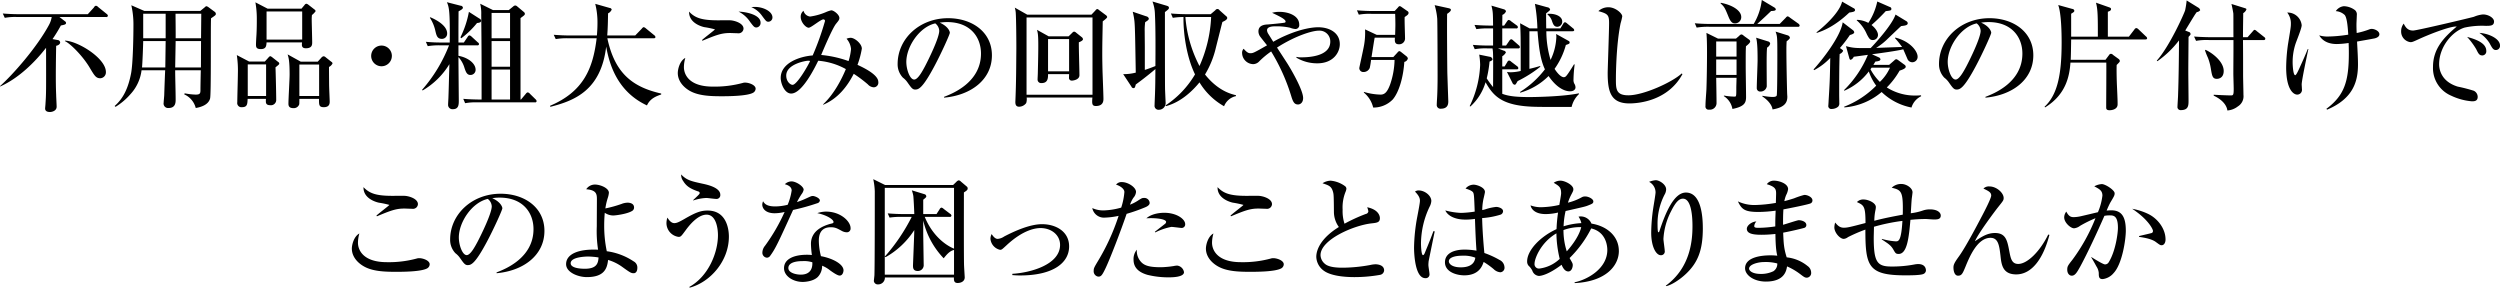 <svg xmlns="http://www.w3.org/2000/svg" width="850.406" height="97.85"><path d="M20.226 5.79h15.837a.519.519 0 00.64-.44.95.95 0 00-.4-.6l-2.919-2.36a1.263 1.263 0 00-.76-.44 1.046 1.046 0 00-.68.6l-2.08 2.28h-23.2c-1.92 0-3.8-.08-5.719-.24l.68 1.48a18.849 18.849 0 014.319-.28h11.642a8.331 8.331 0 01-.919 2.68C12.427 16.34 4.149 25.62-.011 29.3l.08.12c6.359-2.84 11.918-8.4 15.6-13.16.04 14.96.04 15.56-.2 19.12 0 .24-.12 1.32-.12 1.52 0 .84.64 1.2 1.639 1.2.8 0 2.28-.44 2.28-1.8 0-.6-.16-3.4-.16-3.96-.12-2.88-.12-5.16-.12-6.76 0-.36 0-4 .12-10 1.12-.24 1.36-.84 1.36-1.16a.912.912 0 00-.84-.8l-1.76-.32a53 53 0 002.84-4.63c1.16-.24 1.76-.32 1.76-.88a.7.7 0 00-.32-.52zm1.84 8.19c1.839.8 6.159 5.12 8.518 9.16 1.6 2.68 2.08 3.48 3.56 3.48a2.007 2.007 0 001.879-2.12c0-4.72-9.558-10.52-13.877-10.68zM49.072 3.71l-4.4-1.92a29.16 29.16 0 01.72 6.72c0 3.8-.16 13.07-.8 16.43-1 5.16-2.679 8.56-5.6 11.12l.32.28a21.908 21.908 0 005.079-4.32 14.613 14.613 0 003.76-8.12h8.038c-.08 1.2-.28 7-.32 8.32 0 .44-.2 2.28-.2 2.72a1.525 1.525 0 001.68 1.8c2.4 0 2.4-1.96 2.4-2.88 0-2.76-.16-7.2-.16-9.96h8.717c-.04 1.36-.12 5.48-.12 6.76 0 1.08-.16 1.52-1.6 1.52a21.764 21.764 0 01-3.76-.44l-.16.36a6.933 6.933 0 013.92 4.64c1.879-.32 4.319-1.12 4.879-3.24.4-1.52.16-23.67.32-27.27 1.48-1 1.639-1.12 1.639-1.52a.949.949 0 00-.479-.76l-2-1.48a2.028 2.028 0 00-.72-.36 1.022 1.022 0 00-.56.36l-1.52 1.24H49.072zm7.278.96v8.35h-7.638V4.67h7.638zm0 9.31l-.12 8.96h-7.918c.16-1.72.36-6.92.4-8.96h7.638zm3.24 8.96l.16-8.96h8.638l-.04 8.96H59.59zm.16-9.92c.04-1.31-.04-7.15-.04-8.35h8.758l-.08 8.35H59.75zM91.035 2.95L86.876.79a30.942 30.942 0 01.48 5.64c0 1.52 0 3.24-.12 5.48-.04.44-.16 2.67-.16 3.19 0 .88.08 1.6 1.639 1.6 1.8 0 1.88-1.08 1.96-2.28h12.078c-.12.92-.24 2 1.28 2 2.159 0 2.159-1.24 2.159-2.04 0-1.12-.16-6.67-.16-7.91a12.714 12.714 0 01.08-1.36 6.235 6.235 0 001.24-1.28.709.709 0 00-.32-.56l-2.159-1.68a1.522 1.522 0 00-.68-.32.921.921 0 00-.6.44l-1.04 1.24H91.035zm11.758.96v9.55H90.675V3.91h12.118zM84.756 20.94l-4.2-2.2a35.149 35.149 0 01.36 6.36c0 1.36-.2 8.16-.2 9.68a1.422 1.422 0 001.6 1.68c1.8 0 1.84-1.04 1.92-2.84h6.239a5.361 5.361 0 00-.04.8c0 .48 0 1.36 1.44 1.36a1.8 1.8 0 002.08-1.92c0-1.88-.16-8.92-.24-10.96 1.159-.92 1.279-1.04 1.279-1.28a.8.8 0 00-.44-.6l-1.879-1.48a2.1 2.1 0 00-.76-.44 1.335 1.335 0 00-.6.48l-1.24 1.36h-5.319zm5.759.96v10.76h-6.239V21.9h6.239zm11.8-.92l-4.479-2.48c.36 1.16.68 2.24.68 6.92 0 1.44-.4 8.28-.4 9.84 0 .56.08 1.52 1.64 1.52a1.934 1.934 0 002.039-1.32c.04-.28.04-1.52.04-1.84h6.679c0 2.04-.04 2.84 1.64 2.84 2 0 2-1.36 2-1.96 0-.4-.2-4.8-.2-5.72-.041-4.92-.041-5.44-.041-6a2.661 2.661 0 001.2-1.2.716.716 0 00-.4-.56l-1.919-1.52a1.259 1.259 0 00-.68-.36 1.19 1.19 0 00-.8.48l-1.24 1.36h-5.759zm6.239.96v10.72h-6.719V21.94h6.719zm24.746-2.92a3.52 3.52 0 10-3.52 3.52 3.525 3.525 0 003.518-3.52zm34.4-15.59l-4.359-2.16a13.739 13.739 0 01.36 3.76c.12 12.47.12 14.07.12 28.83-1.32 0-3.879-.04-6.239-.24l.64 1.48a20.1 20.1 0 014.319-.28h19.4a.49.49 0 00.6-.44 1.061 1.061 0 00-.36-.6l-1.92-1.88a1.236 1.236 0 00-.76-.48 1.026 1.026 0 00-.6.44l-1.679 2h-.16V6.15c1.32-.96 1.48-1.08 1.48-1.48a.892.892 0 00-.4-.64l-2.24-1.88a1.027 1.027 0 00-.72-.28 1.307 1.307 0 00-.64.36l-1.48 1.2h-5.359zm5.8 10.55v8.72h-6.279v-8.72h6.279zm0-9.59v8.63h-6.279V4.39h6.279zm0 19.27v10.2h-6.279v-10.2h6.279zm-20.756-8.24a50.673 50.673 0 01-9.159 15.12l.16.24a25.924 25.924 0 009.119-8.96c-.2 7.04-.2 7.8-.32 11.2 0 .36-.12 2.16-.12 2.56a1.472 1.472 0 001.64 1.56c2 0 2-1.64 2-2.96 0-.32-.12-13.72-.12-14.76a9.423 9.423 0 012.08 3.76c.48 1.44.88 2.32 2 2.32a1.74 1.74 0 001.759-1.76c0-2.2-2.6-4.16-5.839-4.76v-3.56h6.4a.482.482 0 00.6-.4.77.77 0 00-.4-.6l-2.119-1.95a1.535 1.535 0 00-.72-.44.816.816 0 00-.6.48l-1.32 1.95h-1.84c0-5.23 0-5.35.04-10.59.72-.44 1.48-.76 1.48-1.28a.774.774 0 00-.76-.64l-4.679-1.2c.68 1.64 1.08 2.64.96 13.71h-2.44a53.492 53.492 0 01-5.679-.24l.64 1.48a23.249 23.249 0 014.319-.28h2.92zm-6.519-9.39a13.481 13.481 0 011.88 4.52c.36 1.52.64 2.67 2.2 2.67a1.76 1.76 0 001.8-1.83c0-2.88-4.2-4.88-5.719-5.52zm13.278-2a33.061 33.061 0 01-2.88 8.67l.28.32a29.779 29.779 0 005.359-5.19c.68-.08 1.4-.16 1.4-.8a.962.962 0 00-.6-.72zm65.412 28.11v-.32c-9.878-2.24-15.8-7-18.317-18.8h15.717c.24 0 .64 0 .64-.43a.86.86 0 00-.4-.6l-2.839-2.32a1.687 1.687 0 00-.76-.44 1.281 1.281 0 00-.64.52l-2.24 2.32h-9.518c.2-2.4.24-5.12.28-7.52a2.542 2.542 0 001.24-1.28.73.73 0 00-.68-.56l-4.919-1.4a25.765 25.765 0 01.76 6.4c0 2-.12 3.4-.2 4.36h-8.963c-1.92 0-3.8-.08-5.719-.24l.68 1.47a21.811 21.811 0 014.319-.28h9.6c-1.24 10.24-4.44 18.12-15.838 22.96l.08.36c8.2-2.08 17.237-5.6 19-20.48 1 5.48 3.479 15.16 13.878 20 1.076-2.4 3.235-3.16 4.835-3.72zm37.844-26.19c0-2.08-3.12-3.6-6-3.6-.4 0-.72.04-1.2.08a8.406 8.406 0 013.64 2.92c1.359 1.84 1.519 2.04 2.159 2.04a1.425 1.425 0 001.397-1.44zm-4.039 1.76c0-2.68-4.88-3.68-7.479-3.76a10.176 10.176 0 013.959 3.56c1.16 1.52 1.4 1.84 2.12 1.84a1.534 1.534 0 001.396-1.64zm-5.8 2.04c0-1.88-3.08-2.76-4.44-2.84-.6-.04-3.519 0-4.159 0-5.519 0-7.879-.76-9.918-2.96-.12 4.12 4.8 5.2 5.159 5.28a29.657 29.657 0 013.639.76c0 .16-3.759 2.99-4.4 3.63l.12.24c4.639-1.91 6.439-2.63 9.4-2.63.36 0 2.2.08 2.64.08a1.685 1.685 0 001.956-1.56zm4.119 20.43c0-1.28-2.28-2.08-3.56-2.08a2.489 2.489 0 00-.839.12 36.55 36.55 0 01-10.2 1.24c-7.838 0-9.8-3.92-9.8-6.64a11.607 11.607 0 01.48-3.12c-1.96 1.04-2.56 3.96-2.56 5.12 0 3 2.28 5.04 4 6.04 2.959 1.72 7 1.88 10.958 1.88 2.159 0 8.678-.04 10.678-1.2a1.641 1.641 0 00.84-1.36zm41.727-2.32c0-2.28-4.279-4.52-7.078-5.8a30.084 30.084 0 001.479-5.52c0-1.64-2.4-3.68-3.8-3.68a3.607 3.607 0 00-1.4.32 6.085 6.085 0 011.52 3.48 18.848 18.848 0 01-.84 4.12 37.4 37.4 0 00-9.318-2.08c.36-.84 3.759-9.03 5.079-10.63.92-1.12 1.12-1.4 1.12-1.96 0-1.12-1.92-2.6-2.76-2.6a9.5 9.5 0 00-1.88.64 21.47 21.47 0 01-5.319 1.48 2.616 2.616 0 01-2.239-1.96 2.517 2.517 0 00-.96 2.04c0 1.88 1.759 3.72 2.719 3.72.84 0 4.08-2.84 5-2.84a.567.567 0 01.56.52 94.213 94.213 0 01-4.2 11.75c-4.359.32-10.878 2.52-10.878 7.64 0 1.92 1.32 5.32 3.559 5.32 3.76 0 8.119-8.96 9.2-11.16a23.426 23.426 0 019.4 2.84c-1.36 3.28-3.959 8.48-7.759 12l.08.12c4.96-2.08 8.159-6.2 10.359-10.52a44.077 44.077 0 014.8 3.6 2.893 2.893 0 002 1 1.579 1.579 0 001.553-1.84zm-23.2-7.12c-.72 1.68-4.479 8.12-5.959 8.12-.76 0-2.159-1.12-2.159-3.16 0-3.88 6.558-5.04 7.438-5.04a2.221 2.221 0 01.681.08zm45.571 12.48c9.079-.8 16.277-6.08 16.277-14.4 0-7.91-6.718-12.63-14.917-12.63-9.718 0-17.157 6.99-17.157 15.59a6.566 6.566 0 001.8 4.64 6.941 6.941 0 011.6 1.68c1.24 1.76 1.68 2.36 2.56 2.36 1.12 0 2.479-.28 6.639-8.12 2.2-4.12 5.159-10.63 5.159-11.19 0-.6-.76-2.28-3.44-3.44a15.344 15.344 0 012.52-.2c7.919 0 11.518 5.15 11.518 10.71 0 9.8-9.638 13.6-12.558 14.72v.28zm-3-25.27a3.362 3.362 0 011.359 2.52c0 2.39-3.559 9.63-4.839 12.07-.84 1.56-2.4 4.52-3.679 4.52-1.48 0-2.68-3.44-2.68-6 .002-5.16 4.402-11.87 9.841-13.11zm58.488-2.2a1.212 1.212 0 00-.56-.68l-2.2-1.64a1.344 1.344 0 00-.6-.36.921.921 0 00-.6.44l-1.4 1.48h-21.833l-4.239-2.4a8.373 8.373 0 01.32 1.68c.16 2.2.24 10.79.2 13.51-.04 4.24-.04 10.32-.32 16.64-.04.88.04 1.88 1.279 1.88a3.04 3.04 0 002.4-1.24 4.229 4.229 0 00.16-1.88h22.356c-.16 2.08-.16 2.88 1.2 2.88 2.56 0 2.56-1.84 2.56-2.48 0-1.4-.28-8.16-.32-9.72-.04-1.8-.08-3.64-.08-5.72 0-3.76.12-8.11.16-10.87.959-.76 1.519-1.2 1.519-1.52zm-5 26.47h-22.433V5.95h22.436v26.27zm-3.239-18.88a1.007 1.007 0 00-.44-.72l-1.84-1.47a1.414 1.414 0 00-.76-.4 1.142 1.142 0 00-.6.4l-1.239 1.2h-6.8l-3.96-2.2c.28 1.08.44 1.6.44 5.43 0 2.04-.04 4.32-.16 9.36 0 .28-.08 1.72-.08 2.04a1.2 1.2 0 001.36 1.28c2.2 0 2.2-1.8 2.2-3.04h7.159c0 .2-.04 1.12-.04 1.36a.942.942 0 001.079.84c.12 0 2.48-.2 2.48-1.84 0-1.6-.24-9.44-.2-11.2.364-.12 1.404-.56 1.404-1.04zm-4.719 10.92h-7.159V13.3h7.159v10.96zm40.316-19.43c-1.84 0-3.88-.08-5.679-.24l.639 1.48a22.457 22.457 0 013.64-.28c-.12 4.6.8 13.11 3.919 19.51a32.1 32.1 0 01-10.038 10.56l.16.24c5.279-1.4 9.278-5.48 11.4-8.08a22.907 22.907 0 008.359 8.12 5.606 5.606 0 014.039-3.44v-.32c-1.52-.36-6.039-1.4-10.518-7.04a31.574 31.574 0 003.719-9.24c1.84-7.27 2.04-8.11 2.2-8.63.68-.32 1.639-.76 1.639-1.36a.816.816 0 00-.4-.64l-2.239-2a.812.812 0 00-1.4 0l-1.6 1.36h-7.837zm8 .96a45.719 45.719 0 01-3.959 16.67 43.308 43.308 0 01-4.8-16.67h8.758zM392.027.51a13.048 13.048 0 01.839 4.4c.24 4.68.2 12.67.16 17.55-1.079.44-2.439.96-3.6 1.32V16.1c0-.76-.04-4.51-.04-5.39a19.383 19.383 0 01.16-3.16c.92-.6 1.24-.8 1.24-1.24a1.083 1.083 0 00-.88-.76l-4.6-1.56a23.305 23.305 0 01.6 3.36c.2 2.2.24 5.91.44 17.35a16.084 16.084 0 01-4.28.52l2.8 4.24a.769.769 0 00.68.52c.48 0 .56-.28.8-1.24 1.319-.96 3.639-2.68 6.678-5.24-.04 4.76-.04 5.48-.12 7.8 0 .64-.16 3.76-.16 4.48a1.347 1.347 0 001.44 1.56 2.29 2.29 0 002.32-2.32c0-.08-.2-4.4-.2-4.84-.04-1.88-.04-22.15-.04-26.07 1.24-.96 1.36-1.08 1.36-1.48 0-.36-.24-.52-.76-.68zm63.723 14.51c0-3.91-3.559-5.75-7.358-5.75-1.56 0-5.36.36-10.919 2.76a38.405 38.405 0 00-4.359 2.19c-.32-.52-1.16-1.87-1.72-2.75a2.623 2.623 0 01-.4-1.16c0-1.28 1.879-1.36 3.079-1.36a20.879 20.879 0 014.759.48 5.942 5.942 0 001.84.44 1.3 1.3 0 001.28-1.48c0-3.08-3.68-4.36-6.719-4.36a9.192 9.192 0 00-2.52.32c2.68 1.28 4.6 2.2 4.6 3a.408.408 0 01-.2.32c-.279.16-5.2.6-5.719.64-1.119.04-3.319.2-3.319 2.36a3.056 3.056 0 00.52 1.68c.32.47 2.04 2.59 2.4 3.07-4.56 2.6-4.76 2.68-5.68 2.68-.6 0-1.119-.2-2.279-1.52a1.964 1.964 0 00-.52 1.48 3.87 3.87 0 003.8 3.76 2.9 2.9 0 002-.92 28.87 28.87 0 014.079-3.4 65.845 65.845 0 016.959 15.6c.56 1.72 1.04 2.44 2.2 2.44.76 0 1.719-.64 1.719-2.2 0-2.48-3.439-8.64-5.2-11.48-.52-.84-3.119-4.8-3.679-5.68 6.479-4.15 12.118-5.75 14.2-5.75a3.657 3.657 0 013.919 3.71c0 5-7.2 5.36-9.8 5.36a5.514 5.514 0 01-1.72-.16v.28a13.73 13.73 0 007.119 1.92c5.36 0 7.639-3.64 7.639-6.52zm8.59-5.03a24.332 24.332 0 01-.32 5.27c-.36 2.08-1.64 7.64-1.64 7.92a1.355 1.355 0 001.44 1.32 2.267 2.267 0 002.119-1.4 24.193 24.193 0 00.44-2.72h8a27.366 27.366 0 01-1.44 8.16c-1.04 2.92-2 3.64-3.319 3.64a21.213 21.213 0 01-5.679-.92v.24a9.375 9.375 0 013.159 5.08 9.081 9.081 0 006.679-2.76c2.2-2.6 3.6-7.8 3.919-12.76a1.541 1.541 0 001.2-1.2 1.272 1.272 0 00-.48-.72l-1.76-1.4a1.729 1.729 0 00-.639-.36 1.128 1.128 0 00-.64.48l-1.44 1.56h-7.4c.36-2.2.92-5.96 1.08-6.6h6.879c-.08 1.16-.12 2.24 1.32 2.24a1.985 1.985 0 002.119-2.16c0-1.03-.2-5.99-.12-7.11.96-.64 1.32-.92 1.32-1.4a.644.644 0 00-.36-.6l-1.96-1.36a1.877 1.877 0 00-.679-.36 1.071 1.071 0 00-.6.48l-1.12 1.2h-7.159c-1.92 0-3.8-.08-5.679-.24l.64 1.48a20.1 20.1 0 014.319-.28h8.039c.04.92.08 2.52.08 3.72 0 1.08-.08 3-.08 3.44h-6.239zm23.676-8.24a22.82 22.82 0 01.879 4.64c.08 1.6.12 15.71.12 19.27 0 2.8-.04 5.96-.24 8.8 0 .2-.04.68-.04 1.12a1.248 1.248 0 001.36 1.4c2.28 0 2.56-1.4 2.56-2.48 0-.12-.04-1.04-.32-9.44-.04-1.48-.16-16.35-.08-20.35 1.08-.72 1.28-1.08 1.28-1.36 0-.32-.28-.44-.76-.56zm43.39 5.56c0-1.8-2.44-2.8-4.959-2.6l-.04.24a4.657 4.657 0 011.6 2.44c.32.84.639 1.72 1.719 1.72a1.719 1.719 0 001.68-1.8zm4.519 22.39a2.417 2.417 0 00-.4-1.24 2.661 2.661 0 01-.28-1.4 44.814 44.814 0 01.4-5.16h-.239c-.56.92-1.159 1.88-1.919 3-.68.96-.96 1.36-1.56 1.36-.56 0-1.68-.6-3.12-2.84a25.244 25.244 0 003.84-8.12c.96-.32 1.28-.44 1.28-.8a.548.548 0 00-.24-.52l-4.36-2.43a6.493 6.493 0 01.08 1.11 19.457 19.457 0 01-1.959 7.72 34.2 34.2 0 01-1.44-9.75h8.838c.28 0 .64-.04.64-.4a.905.905 0 00-.4-.6l-2-1.64a1.875 1.875 0 00-.72-.44.88.88 0 00-.6.52l-1 1.6h-4.8c-.04-2.84-.04-4.04-.04-5.12 1.24-.96 1.36-1.08 1.36-1.36a1.1 1.1 0 00-.96-.72l-4.2-1.16a57.235 57.235 0 01.839 8.36h-2.639l-3.24-1.76c.2 3.56.2 4.83.2 16.23a15.839 15.839 0 01-3.279.44 6.747 6.747 0 01-1.4-.12l1.88 3.76a.939.939 0 00.76.6c.28 0 .36-.12 1-1.24a42.8 42.8 0 007.718-4.88l-.08-.24c-1.4.4-2.4.68-3.639.96V10.63h2.76c.4 4.79.84 9.43 2.52 12.95a31.936 31.936 0 01-8.439 7.68v.28a22.322 22.322 0 009.679-5.68c3.559 5.2 6.759 5.2 7.319 5.2.962 0 1.842-.44 1.842-1.36zm1.16 2.32v-.28c-5.679 1.2-16.117 1.28-16.717 1.28-4 0-7.039-.2-9.359-1.12v-8.32h4.88a.482.482 0 00.6-.4.934.934 0 00-.4-.64l-2-1.52a1.514 1.514 0 00-.76-.44.88.88 0 00-.6.52l-.92 1.52h-.8v-3.48a3.478 3.478 0 001.24-1.28.863.863 0 00-.76-.64l-1.959-.76h6.879a.483.483 0 00.6-.44.892.892 0 00-.4-.64l-1.839-1.6a1.365 1.365 0 00-.72-.44.99.99 0 00-.6.48l-1.16 1.68h-1.28V9.67h4.72a.484.484 0 00.6-.44.854.854 0 00-.4-.6l-1.92-1.4a1.4 1.4 0 00-.8-.44c-.12 0-.24 0-.6.52l-.96 1.4h-.64c0-1.28.04-2.32.04-3.64a2.208 2.208 0 001.24-1.24 1.05 1.05 0 00-.76-.68l-4.2-1.24c.52 2.08.52 2.56.56 6.8-1.72 0-4.119-.04-6.319-.24l.64 1.44a24.487 24.487 0 014.319-.24h1.36v5.83h-1.2c-.44 0-3.239 0-5.679-.24l.64 1.48a20.1 20.1 0 014.319-.28h1.72a9.614 9.614 0 01.16 1.24c.08 1.52.08 2.56.04 11.92a28.015 28.015 0 01-2.16-2.96 38.233 38.233 0 00.96-5.72c.72-.28 1-.48 1-.8a1.08 1.08 0 00-1-.84l-3.519-.72a24.436 24.436 0 01.32 3.44 34.874 34.874 0 01-3.56 14.08l.24.12a17.975 17.975 0 005.159-8.24c2.76 4.88 5.8 8.2 17.517 8.36 2.2.04 2.68.04 11.758.04a8.653 8.653 0 012.482-4.36zm35.22-6.8l-.24-.24c-3.239 3-13 7.44-18.157 7.44-4.239 0-4.239-2.16-4.239-5.56 0-.36 0-11.28 1.6-18.95a19.679 19.679 0 00.56-2.32c0-1.08-2.36-3.12-4.679-3.12a4.891 4.891 0 00-3.44 1.32c3.24.88 3.639 1.32 3.639 4.08 0 2.68-.479 15.75-.479 16.91 0 6.36 1 10.4 7.4 10.4 3.16 0 13.118-.88 18.036-9.96zm23.035-11.16a.869.869 0 00-.44-.64l-1.76-1.27a1.252 1.252 0 00-.8-.44 1.233 1.233 0 00-.72.48l-1.12.95h-6.079l-3.959-1.95c.079 1 .2 2.27.2 6.67 0 3.76-.08 9.24-.2 12.52-.08 1.6-.32 4.08-.32 5.68a1.067 1.067 0 001.239 1.24 2.26 2.26 0 002.52-2.32c0-1.6-.08-6.48-.12-8.52h6.925c-.04 2.24-.08 2.48-.08 3.8 0 2.6-.04 2.6-.64 2.6a20.515 20.515 0 01-3.559-.36l-.04.2a6.47 6.47 0 012.919 4.36c4.319-.84 4.639-2.28 4.639-4.16 0-1.44-.12-8.6-.12-10.2 0-4.68 0-5.24.08-6.96.877-.72 1.437-1.2 1.437-1.68zm-4.639 5.2h-6.919V14.1h6.924v5.16zm0 6.24h-6.919v-5.28h6.924v5.28zm21.476-16.79a.934.934 0 00-.4-.64l-2.919-2.08a1.944 1.944 0 00-.76-.44 1.152 1.152 0 00-.64.48l-2.08 2.12h-7.638c2.319-2.12 2.559-2.32 4.719-4.4.84-.04 1.6-.08 1.6-.56a.9.9 0 00-.48-.64l-4.28-2.56a20.34 20.34 0 01-2.759 8.16h-14.356c-.44 0-3.279 0-5.679-.24l.64 1.48a23.249 23.249 0 014.319-.28h30.115a.482.482 0 00.6-.4zm-19.871-2.92c0-2.24-3.12-4.12-6.959-4.84l-.08.2c1.319 1.2 1.479 1.52 2.759 4.68.88 2.12 1.6 2.12 2.24 2.12a2.1 2.1 0 002.04-2.16zm16.557 7.03a1.09 1.09 0 00-.88-.83l-4-1.24c.559 1.56.6 1.72.6 7.83 0 .96 0 13.24-.2 13.88-.159.52-1.039.52-1.559.52a22.159 22.159 0 01-3.32-.4l-.04.2c2.4 1.6 3.36 3.32 3.48 4.44 4.559-.72 5.039-2.76 5.039-4.32 0-.24-.04-.4-.08-1.68-.04-1.2-.24-9.8-.24-14.44 0-1.16.04-1.88.08-2.72.877-.68 1.117-1 1.117-1.24zm-6.719 2.08a.846.846 0 00-.68-.8l-4.119-1.28c.52 1.44.52 5.76.52 7.68 0 1.36-.28 7.92-.28 9.44a1.155 1.155 0 001.279 1.2 2.107 2.107 0 002.12-1.76c0-.6-.04-6.52-.04-7.76s0-4.4.16-5.44a2.2 2.2 0 001.037-1.28zm51.355 17.84l-.04-.32c-.48.04-1.04.08-1.88.08a17.756 17.756 0 01-9.76-2.76 26.665 26.665 0 004.36-5.72c.76-.24 2.08-.68 2.08-1.32a.888.888 0 00-.48-.72l-2.08-1.52a1.908 1.908 0 00-.64-.32.962.962 0 00-.64.36l-1.8 1.56h-5.36c.32-.52.36-.6.68-1.12 1.28-.12 1.72-.36 1.72-.8a.885.885 0 00-.6-.64l-2.28-1.04c2.76-.36 8.32-1.12 10.64-1.68.24.52 1.24 2.84 1.44 3.32a1.8 1.8 0 001.64 1.08 1.834 1.834 0 001.8-1.92c0-1.68-2.28-5.12-7.56-6.48l-.16.16a35.107 35.107 0 012.44 3.04c-1.24.04-8.16.28-8.84.32a21.736 21.736 0 004-3.16c3.52-3.35 3.92-3.75 4.52-4.27 1.28-.16 2.24-.24 2.24-1a.879.879 0 00-.48-.68l-3.68-2.24c-1.12 3.56-7.4 10.35-8.44 11.39-5.32.08-6.04-.04-8.4-.64l1.08 3.92c.12.44.2.72.56.72a1.961 1.961 0 001-1.04c.48-.04 3.2-.44 4.8-.64a36.4 36.4 0 01-8.12 12l.12.2a20.912 20.912 0 008.32-6.56 17.516 17.516 0 002.52 4.84 31.119 31.119 0 01-10.92 7.16l.08.24a22.279 22.279 0 0012.68-5.24 20.128 20.128 0 0010.16 5.28 6.24 6.24 0 013.277-3.84zm-10.6-9.72a15.37 15.37 0 01-3.44 4.84 17.992 17.992 0 01-3.2-4.32c.12-.12.12-.16.4-.52h6.24zm.48-20.03a.713.713 0 00-.6-.64l-4.2-1.84a21.3 21.3 0 01-3.04 7.28 8.77 8.77 0 00-3.88-1.04l-.08.16a12.912 12.912 0 013.44 4.72c.8 1.55 1.12 1.99 2.04 1.99a1.725 1.725 0 001.76-1.75c0-.84-.64-2.12-2.2-3.36a60.611 60.611 0 004.84-4.72c1.717-.2 1.917-.24 1.917-.8zm-12.36.44a.763.763 0 00-.56-.68l-3.84-2.2c-1.04 4.28-7.4 9.48-8.719 10.44l.12.2c1.92-.64 5.879-2.04 11.039-6.92 1.437-.2 1.957-.36 1.957-.84zm-.28 7.56a1.1 1.1 0 00-.48-.76l-3.44-2.64c-.76 5.07-7.359 13.23-9.919 16.03l.2.24a20.8 20.8 0 005.479-4.16c-.12 7.32-.16 8.12-.56 14.64 0 .28-.08 1.24-.08 1.48a1.018 1.018 0 001.2 1.24 3.437 3.437 0 002.12-.76 1.594 1.594 0 00.4-1.28c0-.44-.04-2.44-.04-2.84 0-4.04 0-9.88.16-13.8a2.156 2.156 0 001.16-1.04c0-.28-.12-.32-1.08-1a42.737 42.737 0 003.4-4.43c.437-.12 1.477-.4 1.477-.92zm44.64 22.23c9.08-.8 16.28-6.08 16.28-14.4 0-7.91-6.72-12.63-14.92-12.63-9.72 0-17.16 6.99-17.16 15.59a6.563 6.563 0 001.8 4.64 6.941 6.941 0 011.6 1.68c1.24 1.76 1.68 2.36 2.56 2.36 1.12 0 2.48-.28 6.64-8.12 2.2-4.12 5.16-10.63 5.16-11.19 0-.6-.76-2.28-3.44-3.44a15.344 15.344 0 012.52-.2c7.92 0 11.52 5.15 11.52 10.71 0 9.8-9.64 13.6-12.56 14.72v.28zm-3-25.27a3.361 3.361 0 011.36 2.52c0 2.39-3.56 9.63-4.84 12.07-.84 1.56-2.4 4.52-3.68 4.52-1.48 0-2.68-3.44-2.68-6-.003-5.16 4.397-11.87 9.837-13.11zm32.15 4.52v-7.8c.8-.48 1.08-.64 1.08-1a.733.733 0 00-.72-.64l-4.76-1.32c1.04 2.84 1.16 9.4 1.16 12.75 0 10.92-1.4 17.76-5.8 21.84l.16.24c7.24-4.44 8.32-10.84 8.64-15.24h12.2c.04 2.16-.04 12.8-.04 15.2 0 .48.04 1 1.16 1 .48 0 2.72-.16 2.72-2 0-.68.04-.72-.24-6.76-.12-3.2-.12-5.36-.08-6.64.96-.96 1.08-1.08 1.08-1.4a1.041 1.041 0 00-.52-.72l-1.76-1.28a1.2 1.2 0 00-.72-.4.833.833 0 00-.68.44l-1.2 1.6h-11.84c.08-.96.12-4.28.16-6.92h25.24c.28 0 .6-.04.6-.44a.927.927 0 00-.4-.59l-2.56-2.44a1.317 1.317 0 00-.72-.4.894.894 0 00-.64.48l-1.88 2.44h-7.16V3.99c.76-.24 1.08-.48 1.08-.88 0-.32-.12-.44-.68-.64l-4.44-1.56c.64 2.32.64 4.92.64 11.56h-9.08zm38.81-2.08c.4-.68 2.44-4.04 2.92-4.8a15.471 15.471 0 011-1.48 1.633 1.633 0 001.16-.64 1.324 1.324 0 00-.72-.92l-3.88-2.4a30.422 30.422 0 01-.52 3.36c-.28 1-5.28 12.27-9.64 17.11l.2.2a33.405 33.405 0 007.36-7.08c-.04 6.2-.12 13.16-.32 18.56 0 .6-.2 3.44-.2 3.92a1.055 1.055 0 001.08 1.24c2.68 0 2.68-1.56 2.68-3.36 0-1.4-.08-8.16-.08-9.68 0-2.8.04-5.56.08-11.87.68-.72.68-.8.68-.96a.742.742 0 00-.56-.72zm19.64 2.27c0-3.47.08-7.07.08-8.19a2.513 2.513 0 001.08-1.24c0-.28-.08-.32-.72-.52l-4.36-1.36c.24 1 .6 2.84.64 3.28.04.8 0 6.76.04 8.03h-7.68c-.44 0-3.28-.04-5.72-.23l.68 1.47a20.1 20.1 0 014.32-.28h8.4v3.36c0 1.16-.04 6.8-.04 8.08 0 .72.12 4.36.12 5.16 0 2.04-.16 2.24-.92 2.24-.88 0-4.96-.16-5.88-.24v.32c3.84 1.8 4.56 4.12 4.64 5.04a6.583 6.583 0 003.6-1.4 4.02 4.02 0 001.88-3.88c0-.96-.12-5.6-.12-6.68 0-3.32 0-8.68-.04-12h7a.484.484 0 00.6-.44.823.823 0 00-.4-.59l-2.52-2a1.464 1.464 0 00-.72-.44c-.16 0-.2 0-.64.52l-1.76 1.99h-1.56zm-12.92 4.48a24.859 24.859 0 001 2.52 17.7 17.7 0 01.96 3.52c.44 2.68.6 3.64 2.08 3.64.6 0 2.32-.28 2.32-2.68 0-3.2-3.88-6.16-6.2-7.2zm59.32-5.47c0-1.16-1.72-1.84-2.56-1.84a2.177 2.177 0 00-.76.12 26.5 26.5 0 01-4.4 1.28c-.08-1.44-.08-2.4-.08-3 0-.44.12-2.6.12-3.08a1.919 1.919 0 00-.64-1.72 6.67 6.67 0 00-3.75-1.32 3.724 3.724 0 00-2.76 1.68 4.89 4.89 0 013.04 1.32c.88 1.08 1.08 4.96 1.2 6.68a47.609 47.609 0 01-7.24.64 9.851 9.851 0 01-2.64-.4c1.56 2.67 4.48 2.95 6 2.95a29.708 29.708 0 004-.36c.04.76.08 1.84.08 3.52 0 9.6-1.56 14.36-7.64 18.88l.24.28c9.11-3.84 10.51-9.88 10.51-15.4 0-1.56-.08-3.6-.32-7.76.8-.16 4.64-.8 5.52-1 .397-.04 2.077-.36 2.077-1.47zm-24.15 4.99h-.2c-1.24 3.04-1.96 4.56-2.92 6.68-.28.6-1 2.24-1.36 2.24-.72 0-.88-3.48-.88-4.4a19.838 19.838 0 011-6.32c.28-.88 2.08-5.19 2.08-6.27a4.8 4.8 0 00-4.92-4.32 5.94 5.94 0 011.24 3.88c0 1.04-.12 1.6-.96 6.79a58.6 58.6 0 00-.64 8c0 7.44 2.44 9.24 3.76 9.24a1.616 1.616 0 001.6-1.88c0-.24-.08-1.36-.08-1.6-.003-1.32 1.837-10 2.277-12.04zm65.19-1.12c0-2.48-4.08-4.19-7.04-4.35a11.123 11.123 0 013.48 3.51c.92 1.72 1.28 2.32 2.16 2.32a1.424 1.424 0 001.397-1.48zm-4.68 1.76c0-2.88-4.16-4.08-6.52-4.75a25.731 25.731 0 013.08 4.15c.76 1.56 1.08 2.16 2.12 2.16a1.381 1.381 0 001.317-1.56zm2.64-9.99c0-1.2-1.88-2.4-3.76-2.4a10.287 10.287 0 00-3.08.8c-.88.28-19.4 4.68-20.68 4.68-1.4 0-2.36-.56-3.2-2.36a4.065 4.065 0 00-.88 2.52 3.637 3.637 0 003.16 3.79c.56 0 .8-.08 2.8-1 3.44-1.59 10.8-4.51 12.96-4.31-4.4 3.71-8.08 7.55-8.08 13.71a10.161 10.161 0 006.16 9.8 20.286 20.286 0 007.04 1.92c.76 0 2 0 2-1.52a2.317 2.317 0 00-1.36-2.08 54.009 54.009 0 00-5.44-1.4c-5.48-1.68-6.32-5.68-6.32-7.6 0-5.96 4.48-11.19 8.64-12.47a27.651 27.651 0 017.2-.6c1.597 0 2.837 0 2.837-1.48zM142.164 69.46c0-1.88-3.04-2.76-4.44-2.84-.56-.04-3.479 0-4.159 0-5.479 0-7.839-.76-9.918-2.96-.12 4.12 4.839 5.2 5.2 5.28a30.478 30.478 0 013.6.76c0 .16-3.759 3-4.4 3.64l.16.24c4.6-1.92 6.439-2.64 9.358-2.64.36 0 2.24.08 2.64.08a1.685 1.685 0 001.956-1.56zm4 20.44c0-1.28-2.24-2.08-3.559-2.08a2.659 2.659 0 00-.84.12 36.192 36.192 0 01-10.2 1.24c-7.8 0-9.8-3.92-9.8-6.64a11.607 11.607 0 01.48-3.12c-1.92 1.04-2.56 3.96-2.56 5.12 0 3 2.28 5.04 4.04 6.04 2.959 1.72 7 1.88 10.958 1.88 2.12 0 8.638 0 10.678-1.2a1.642 1.642 0 00.799-1.36zm22.754 3.04c9.079-.8 16.278-6.08 16.278-14.4 0-7.92-6.719-12.64-14.918-12.64-9.718 0-17.157 7-17.157 15.6a6.563 6.563 0 001.8 4.64 6.955 6.955 0 011.6 1.68c1.24 1.76 1.68 2.36 2.56 2.36 1.12 0 2.479-.28 6.639-8.12 2.2-4.12 5.159-10.64 5.159-11.2 0-.6-.76-2.28-3.439-3.44a15.318 15.318 0 012.519-.2c7.919 0 11.518 5.16 11.518 10.72 0 9.8-9.638 13.6-12.558 14.72v.28zm-3-25.28a3.361 3.361 0 011.36 2.52c0 2.4-3.56 9.64-4.84 12.08-.84 1.56-2.4 4.52-3.679 4.52-1.48 0-2.68-3.44-2.68-6-.003-5.16 4.397-11.88 9.836-13.12zm50.885 23.44a2.352 2.352 0 00-1.28-2.2 21.523 21.523 0 00-9.118-3.44 42.054 42.054 0 01-.88-8.68c0-2.04.12-3.6.2-4.4a5.176 5.176 0 002.88.92c.759 0 4.959-.52 6.559-1.64a1.334 1.334 0 00.519-1.08c0-1.6-1.879-1.64-2.239-1.64a6.035 6.035 0 00-2.04.44 41.417 41.417 0 01-5.479 1.52 21 21 0 01.84-3.64 7.486 7.486 0 00.36-1.68c0-1.64-3-2.8-4.719-2.8a3.533 3.533 0 00-3 1.6c3.64.28 3.64 1.76 3.64 3.64 0 .44-.04 7.84-.04 8.96a41.3 41.3 0 00.439 7.96c-6.6-.32-10.878 1.44-10.878 4.92 0 2.8 4.08 4.4 7.039 4.4 5.839 0 6.919-2.8 7.239-5.84a15.905 15.905 0 014.639 2.24c2.88 2.08 3.2 2.28 4.079 2.28.597 0 1.237-.48 1.237-1.84zm-13.2-3.52c-.12 2-.639 3.84-4.679 3.84-1.6 0-4.8-.24-4.8-1.88 0-2.28 5.759-2.28 5.959-2.28a24.71 24.71 0 013.523.32zm41.419-21.32c0-2.48-4.439-3.44-6.159-3.8-3.6-.8-5.279-1.12-7.159-3.12a3.525 3.525 0 00.72 2.28c1.12 1.84 2.56 2.6 4.879 3.44a.9.9 0 01.72.52c0 .4-.24.6-2.279 2.52l.12.08a15.826 15.826 0 014.439-.84c.44 0 2.719.32 3.239.32a1.29 1.29 0 001.479-1.4zm2.92 14.24c0-2.92-1-8.88-7.239-8.88-2.28 0-4 .6-7.919 2.88-1.68.96-2.559 1.4-3.4 1.4-1.2 0-2-1.32-2.36-1.88a6.118 6.118 0 00-.32 1.88 4.758 4.758 0 004.12 4.68c.759 0 .919-.24 2.4-2.24 1.08-1.48 4.039-5.32 7.119-5.32 3.279 0 3.879 4.72 3.879 7 0 5.92-3.239 14-9.758 17.59l.16.24c6.998-1.87 13.317-9.07 13.317-17.35zm30.952-12.28c0-.88-1.839-1.56-2.4-1.56-.48 0-.68.12-2.52.96a27.038 27.038 0 01-2.879 1.12 27.312 27.312 0 011.559-2.68 3.584 3.584 0 00.72-1.52c0-1.16-2.6-2.84-4.119-2.84a3.353 3.353 0 00-2.28.96c.68.2 2.32.68 2.32 2.16a20.445 20.445 0 01-1.36 4.84 18.129 18.129 0 01-4.2.56c-2.32 0-3.52-.56-4.159-1.76a3.079 3.079 0 00-.28 1.16c0 .92.72 2.92 4.239 2.92a14.573 14.573 0 003.359-.44 62.925 62.925 0 01-6.679 11.52 3.75 3.75 0 00-.879 2.2 1.679 1.679 0 001.559 1.84 1.4 1.4 0 001.12-.68c1.76-2.4 2.76-4.56 7.759-15.56a73.334 73.334 0 008.2-2.28 1.151 1.151 0 00.919-.92zm10.439 9.36c0-2.28-3.4-5.6-8.319-5.6a9.444 9.444 0 00-3 .52c3.4.72 5.519 2.2 5.519 3a.487.487 0 01-.2.4 7.894 7.894 0 01-1.04.28c-1.68.52-6.439 1.96-6.439 6.8a31.277 31.277 0 00.32 3.76c-.52-.04-1-.08-1.72-.08-4.239 0-7.759 1.36-7.759 4.56 0 2.76 3.16 4.68 6.359 4.68.6 0 3.44-.12 5.079-1.64a5.374 5.374 0 001.52-3.88 10.621 10.621 0 012.72 1.6c.84.6 2.479 1.76 3.239 1.76 1.08 0 1.32-1.36 1.32-1.76 0-2.2-3.879-4.16-7.679-4.84a22.432 22.432 0 01-.72-5.16c0-1.56.24-4.68 4.08-4.68 1.439 0 2.039.32 3.8 1.28a3.683 3.683 0 001.6.44 1.272 1.272 0 001.319-1.44zm-13 11.64c.04 1 .08 4.2-3.96 4.2-1.479 0-4.2-.56-4.2-2.24 0-2.36 4.079-2.36 4.839-2.36a9.339 9.339 0 013.322.4zm52.829-25.08a.828.828 0 00-.2-.6l-2.08-1.76a1.411 1.411 0 00-.72-.44 1.481 1.481 0 00-.84.52l-1.12 1.08h-23.114l-4.039-2a23.96 23.96 0 01.52 4.12c0 4.8 0 24.84-.12 28.48 0 .24-.2 1.92-.2 2.04a1.329 1.329 0 001.48 1.16 2.272 2.272 0 002.279-2.36h23.476c0 .92-.04 1.88 1.28 1.88 1.08 0 2.4-.52 2.4-1.92 0-.2-.24-3.84-.24-4.48-.08-3.48-.04-20.2-.04-24.4.88-.56 1.279-.84 1.279-1.32zm-4.639 20.44c-2.879-1.16-7.318-4.4-9.958-10.8h8.479a.5.5 0 00.6-.44.83.83 0 00-.479-.64l-2.16-1.64a1.507 1.507 0 00-.76-.44.936.936 0 00-.6.52l-1.08 1.68h-4.519v-4.88c1.04-.84 1.04-.92 1.04-1.2a.794.794 0 00-.6-.68l-4.319-1.32a11.08 11.08 0 01.52 1.96c.08.76.28 4.44.32 6.12h-3.36c-1.88 0-3.8-.08-5.679-.24l.64 1.44a24.231 24.231 0 014.319-.24h3.2a63.324 63.324 0 01-9.159 13.52V63.9h23.556v20.68zm0 8.84h-23.555v-6.08l.32.12a27.934 27.934 0 009.719-9.2c0 1.24-.44 11.68-.44 12.04 0 .72 0 1.88 1.6 1.88a1.976 1.976 0 002.04-2.12c0-.16-.16-10.12-.16-10.6v-4.44a27.684 27.684 0 006.959 12.84c1-1.24 2-2.48 3.519-2.84v8.4zm19.835.16c.68.04 1.4.12 2.6.12 11.478 0 16.717-4.4 16.717-9.88 0-5.12-4.559-7.56-9.2-7.56-4.12 0-9.239 2.28-12.918 4.2a4.448 4.448 0 01-2.2.8c-.92 0-1.64-1.04-2.039-1.64a3.52 3.52 0 00-.4 1.64 4.193 4.193 0 003.279 3.72c.52 0 .68-.16 2.16-1.52 5.919-5.52 10.2-5.88 11.6-5.88 3.639 0 6.639 2.32 6.639 5.72 0 6.72-10.039 9.48-16.238 9.84v.44zm58.793-17.36c0-1.68-2.88-3.84-7.119-3.84-.44 0-3.96 0-6.079 1.88 3.039-.2 6.719.2 6.719 1.24a1.058 1.058 0 01-.52.76c-1.08.84-3.08 2.4-3.32 2.6l.16.2a20.241 20.241 0 015.479-1.88c.52 0 3.16.36 3.44.36a1.2 1.2 0 001.241-1.32zm-.4 16.36a2.675 2.675 0 00-2.32-2.24 7.419 7.419 0 00-1.2.16 31.527 31.527 0 01-4.319.4c-3.639 0-5.559-.44-6.8-1.84a5.53 5.53 0 01-1.4-4.12 4.924 4.924 0 00-1.119 3.4c0 2.16 1.119 4.12 4.759 5.16a29.622 29.622 0 007.119.84c1.041 0 5.281 0 5.281-1.76zm-11.678-23.56a1.793 1.793 0 00-2-1.68c-.56 0-.72.08-2.08.96a14.216 14.216 0 01-2.6 1.32 9.931 9.931 0 011.16-2.36 3.4 3.4 0 00.879-1.96c0-1.64-2.8-3.36-4.759-3.36a2.331 2.331 0 00-2.039.88c.6.12 2.839 1.08 2.839 2.52a22.6 22.6 0 01-1.08 5.28 24.356 24.356 0 01-6.039.96 9.147 9.147 0 01-3.8-.8 4.042 4.042 0 004.319 3.24 24.925 24.925 0 004.639-.6 73.5 73.5 0 01-7.038 15.4c-1.32 2.2-1.44 2.48-1.44 3.28a1.836 1.836 0 001.56 2c.919 0 1.279-.36 2.479-2.88 1.44-3 5.079-12.36 7.159-18.48a57.45 57.45 0 006.159-2.16c.603-.24 1.683-.72 1.683-1.56zm41.615.44c0-1.88-3.04-2.76-4.44-2.84-.559-.04-3.479 0-4.159 0-5.479 0-7.839-.76-9.918-2.96-.12 4.12 4.839 5.2 5.2 5.28a30.478 30.478 0 013.6.76c0 .16-3.759 3-4.4 3.64l.16.24c4.6-1.92 6.439-2.64 9.358-2.64.36 0 2.24.08 2.64.08a1.685 1.685 0 001.96-1.56zm4 20.44c0-1.28-2.24-2.08-3.559-2.08a2.659 2.659 0 00-.84.12 36.192 36.192 0 01-10.2 1.24c-7.8 0-9.8-3.92-9.8-6.64a11.607 11.607 0 01.48-3.12c-1.92 1.04-2.56 3.96-2.56 5.12 0 3 2.28 5.04 4.04 6.04 2.959 1.72 7 1.88 10.958 1.88 2.12 0 8.638 0 10.678-1.2a1.642 1.642 0 00.803-1.36zm34.14 2.08c0-2-2.559-2.08-2.919-2.08a8.658 8.658 0 00-1.8.24 53.439 53.439 0 01-9.158.92c-1.48 0-4.8 0-6.279-1.32a4 4 0 01-1.48-2.96c0-5.24 11.238-10.12 17.357-10.8 1.88-.2 2.84-.32 2.84-1.8 0-.32-.12-2.8-4.32-3.68a7.059 7.059 0 01.4 1.4 1.043 1.043 0 01-.88.88 56.443 56.443 0 00-7.238 3.32 13.821 13.821 0 01-.64-4.76 14.107 14.107 0 01.959-6 3.975 3.975 0 00.32-1.08 1.108 1.108 0 00-.44-.92 9.724 9.724 0 00-4.919-1.88 5.32 5.32 0 00-2.759.88c2.279.76 3.119 1.04 3.639 3.2.16.72.2 1.32.24 6.72a8.844 8.844 0 001.68 4.96c-6 3.72-7.679 7.6-7.679 10.16a6.051 6.051 0 002.52 4.68c2.959 2.2 9.158 2.2 10.6 2.2a49.509 49.509 0 008.558-.76 1.655 1.655 0 001.398-1.52zm40.935-1.16a2.861 2.861 0 00-1.679-2.4 30.15 30.15 0 00-5.159-2.36c-.24-2.52-.64-7.16-.76-11.88a27.079 27.079 0 006.119-1.12 1.283 1.283 0 001-1.2c0-1.08-1.72-1.48-2.32-1.48a17.328 17.328 0 00-3.4.72 8.762 8.762 0 01-1.36.36 19.255 19.255 0 01.4-3.72c.08-.32.52-2.16.52-2.44 0-1.6-2.84-2.48-3.8-2.48a3.606 3.606 0 00-2.8 1.32c.92.28 2.359.76 2.639 1.44.24.6.28 1.2.48 6.4a35.123 35.123 0 01-4.639.44 23.636 23.636 0 01-5.359-.84c.72 1.64 3 3.12 6.839 3.12a21.2 21.2 0 003.239-.24c.2 5.56.32 8.04.52 10.8a25.339 25.339 0 00-3.959-.36c-4.04 0-6.759 1.44-6.759 4.32 0 3.36 4.079 4.44 6.559 4.44 5.159 0 6.2-3.4 6.6-4.56a27.015 27.015 0 013.4 2.44 3.675 3.675 0 002.28 1.08 1.542 1.542 0 001.399-1.8zm-9.918-3.16c-.36 2.84-3.119 3.28-4.919 3.28-3.159 0-4.079-1.32-4.079-2.04 0-1.4 2.319-1.92 4.519-1.92a10.838 10.838 0 014.479.68zm-13.8-8.96l-.439-.08c-1.32 3.6-2.8 7.04-2.96 7.48-.28.6-.44.68-.6.68-.6 0-.68-3.52-.68-4.04a29.467 29.467 0 012.92-12.4 4.824 4.824 0 00.6-1.96c0-1.88-2.28-3.6-4.28-3.6a1.975 1.975 0 00-1.279.4c1.679 1.68 1.679 2.64 1.679 3.16 0 .6-.44 3-.92 5.48a61.231 61.231 0 00-1.079 10.36c0 1.92.28 10.44 3.839 10.44a1.275 1.275 0 001.4-1.52c0-.4-.36-2.44-.36-2.92 0-.44.04-.92.08-1.32.002-.04 2.04-10.08 2.081-10.16zm62.629 6.68c0-5.04-4.04-8.48-9.319-9.32a3.962 3.962 0 00-3.6-2.44 3.487 3.487 0 00-.8.08 6.263 6.263 0 01.96 2.2 23.611 23.611 0 00-6.039 1.08 27.388 27.388 0 01.68-5.2c6.039-1.36 6.719-1.52 7.518-1.84 1.56-.6 1.92-.76 1.92-1.44 0-.84-1.64-1.68-2.8-1.68a2.268 2.268 0 00-1.2.32 18.575 18.575 0 01-4.639 1.8 17.868 17.868 0 01.919-2.32c.8-1.52.92-1.72.92-2.24 0-1.52-3-2.92-4.319-2.92a3.911 3.911 0 00-2.36.72c1.88 1.12 2.52 1.52 2.52 3.6 0 .56-.52 3.28-.6 3.92a29.334 29.334 0 01-5.519.76 10 10 0 01-4.279-.6c.28 1.44 1.759 2.96 5.119 2.96a18.633 18.633 0 004.239-.52 51.819 51.819 0 00-.52 5.64c-5.6 2.56-10 7.24-10 10.96a2.2 2.2 0 00.48 1.48 5.922 5.922 0 011.28 1.68 2.577 2.577 0 002.239 1.8c.72 0 3.28-.44 7.719-3.8.28.68 1 2.28 2.279 2.28 1.2 0 1.52-1.56 1.52-2.12 0-.6-.12-.76-1.08-2.44a38.348 38.348 0 007.359-10.08c5.039 1.2 5.479 5.92 5.479 7.32 0 6.36-6.8 10.12-11.118 11v.28c10.724-.52 15.044-6 15.044-10.92zm-12.8-8.12c-.16.8-1 3.84-4.919 8.24a23.515 23.515 0 01-1.12-7.24 16.262 16.262 0 015.4-1h.64zm-7.319 10.8a12.224 12.224 0 01-6.839 3.28 1.5 1.5 0 01-1.72-1.68c0-1.64 2.08-7.16 7.439-10.28a38.432 38.432 0 001.124 8.68zm48.682-10.44c0-3.8-.48-12.12-5.759-12.12-4.08 0-6.959 6.92-9 13.12a.528.528 0 01-.36.4c-.28 0-.28-2.12-.28-2.6a21.367 21.367 0 012.4-10.24 3.638 3.638 0 00.52-1.76c0-1.68-2.32-3.12-3.52-3.12a7.573 7.573 0 00-2.279.56 4.062 4.062 0 012.2 3.56c0 .72-.679 4.6-.8 5.44a59.23 59.23 0 00-.68 8.28c0 4.84 1.679 7.68 3.279 7.68a1.279 1.279 0 001.32-1.52c0-.6-.44-3.4-.44-4.04a23.219 23.219 0 012.64-9.48c1.479-2.92 2.6-4.2 4-4.2 3 0 3.239 6.64 3.239 9.36 0 5-.76 14.16-9.078 20.24l.16.15c1.76-.35 4.6-2.19 6.639-4.11 4.043-3.8 5.803-8 5.803-15.6zm37.287-9.48c0-1.04-1.6-1.84-2.759-1.84a27.285 27.285 0 00-3.48 1.16c-1.6.52-2.679.8-3.319.96a10.934 10.934 0 01.6-2.04 6.131 6.131 0 00.68-2.04c0-1.96-3.2-2.88-4.68-2.88a2.91 2.91 0 00-2.559 1.2c2.959.88 3.159 1.72 3.159 3.24 0 .2-.08 2.68-.08 3.12a47.709 47.709 0 01-7.039.72 13.084 13.084 0 01-5.879-1.24c1.32 2.8 2.4 3.6 7.119 3.6a46.024 46.024 0 005.719-.44c-.12 3.24-.12 3.28-.12 5.36a41.04 41.04 0 01-5.839.48c-1.04 0-1.32-.2-1.32-.6a2.627 2.627 0 01.72-1.56c-1.4 0-3.239 1.28-3.239 2.48 0 1.56 1.8 2.04 4.919 2.04a42.506 42.506 0 004.8-.28c.08 5.08.4 6.36.64 7.4a20.362 20.362 0 00-2.4-.12c-2.4 0-8.559.4-8.559 4.4 0 2.28 2.92 4.52 7.079 4.52 6.359 0 6.959-3.72 7.2-5.16a21.62 21.62 0 014.6 2.72c1.16.88 1.48 1.12 2.159 1.12a1.591 1.591 0 001.44-1.76 2.772 2.772 0 00-1.2-2.2 13.465 13.465 0 00-7.118-2.96c-1-3.16-1.04-4.8-1.2-8.4 2.879-.52 6.719-1.48 7.079-1.6a.976.976 0 00.8-1c0-1.24-1.8-1.64-2.6-1.64-.44 0-4.479 1.36-5.319 1.56 0-2.28 0-3.24.12-5.24 2-.36 8-1.56 9.158-2a1.082 1.082 0 00.722-1.08zm-11.958 21.48a2.947 2.947 0 01-1.32 2.64 9.632 9.632 0 01-4.239.92c-3.2 0-4.039-1.24-4.039-1.8 0-1.44 3.079-2.24 5.079-2.24a15.373 15.373 0 014.523.48zm55.606-16.32c0-.88-.96-2.08-3.72-2.08a7.286 7.286 0 00-2.28.36 19.574 19.574 0 01-4.2.96c.08-.76.24-4.6.4-5.44.04-.28.2-1.56.2-1.68 0-1.44-2.04-2.84-3.8-2.84a4.52 4.52 0 00-3.28 1.28c3.4.8 3.92 1.28 3.76 9.16-1.72.32-6.36 1.16-9.68 2.08a18.11 18.11 0 01.4-3.68 4.829 4.829 0 00.12-1c0-1.44-2.64-2.56-4.12-2.56a2.936 2.936 0 00-2.32.88c2.36 1.08 2.92 1.36 2.92 7.12-5.32 1.4-6.2 1.6-7.36 1.6-1.2 0-1.955-.52-2.955-1.76a6.357 6.357 0 00-.28 1.64c0 1.8 1.915 3.92 3.195 3.92a2.72 2.72 0 001.44-.6 53 53 0 015.92-2.56c0 12.48.92 15.56 13.64 15.56 1.32 0 5 0 6.04-.44a1.392 1.392 0 00.92-1.16c0-.32 0-2.24-2.68-2.24a7.634 7.634 0 00-1.12.12 39.882 39.882 0 01-7.96.72c-4.8 0-6-1.48-6-9.76 0-.56.08-3.16.08-3.76a63.611 63.611 0 019.68-2c-.4 6.96-1.36 6.96-2.28 6.96a22.271 22.271 0 01-4.72-.84v.2c2.28 1.48 3.12 2.04 3.92 3.44.68 1.2.84 1.48 1.8 1.48 2.88 0 3.48-5.52 4-11.6a52.115 52.115 0 015.28-.28c.4 0 2.24.16 2.64.16 1.164 0 2.404 0 2.404-1.36zm36.56 6.48c-2.76 5.68-7.08 10-10.2 10-2.2 0-2.56-1.84-3.04-4.32-.68-3.6-1.16-6.2-4.88-6.2-2.56 0-4.48 1.24-6.8 2.8 1.12-2.72 7.16-10.72 7.84-11.56 1.72-2.16 1.92-2.36 1.92-3.16 0-1.72-2.4-3.92-4.84-3.92a2.584 2.584 0 00-2.04.72c1.8.88 2.64 1.28 2.64 2.4 0 .88-2.24 5.24-2.96 6.6-5.64 10.8-7.48 13.36-8.28 14.44-1.4 1.96-1.6 2.6-1.6 3.44 0 1.04.32 2.76 1.56 2.76s1.56-.72 2.52-3.04c1.36-3.32 4.04-9.84 8.52-9.84 2.68 0 3 2.72 3.4 6.12.32 3 .72 6.32 5.36 6.32 5.32 0 9.24-5.48 11.28-13.44zm39.9 1.64c0-3.52-2.52-6.96-5.8-8.6a21.437 21.437 0 00-5.55-1.8c5.63 3.72 7.07 7.04 7.07 7.48a.78.78 0 01-.32.72c-.2.12-3.68.88-4.4 1.08v.28c.52.08 4.04.48 5.68 1.72 1.36 1 1.52 1.12 2 1.12.684 0 1.324-.68 1.324-2zm-13.51-3.04c0-5.24-1.88-6.84-5-6.84-.64 0-1.24.08-1.52.08.36-.88.92-2.12 1.28-2.76 1.32-2.2 1.44-2.44 1.44-3.12 0-1.08-3.16-3.12-4.36-3.12a6.16 6.16 0 00-2.56.76c1.72.92 2.76 1.44 2.76 3.16a20.222 20.222 0 01-1.52 5.64c-.84.2-4.84 1.16-5.76 1.36a11.647 11.647 0 01-2.48.32c-.8 0-1.64-.12-2.52-1.88a3.214 3.214 0 00-.72 1.96c0 1.8 2.2 3.72 3.36 3.72a4.044 4.044 0 002.04-.84 42.622 42.622 0 015.24-2.6 62.052 62.052 0 01-7.8 14.08c-1.56 2-1.8 2.28-1.8 3.44 0 1.36.8 2.04 1.52 2.04 1.16 0 1.8-1.16 2.88-3.08 2.48-4.56 5.84-11.8 8.24-17.28a9.436 9.436 0 011.76-.16c1.32 0 2.84.08 2.84 4.24 0 1.72-.76 7.88-3.12 11.68a1.445 1.445 0 01-1.28.76c-.72 0-4.36-2.32-4.68-2.52v.12c.56.92.96 1.6 1.76 3.08a4.7 4.7 0 01.8 2.24c0 1.24.04 2.08 1.32 2.08a5.745 5.745 0 003.72-2.04c2.924-3.08 4.164-11.32 4.164-14.52z" fill-rule="evenodd"/></svg>